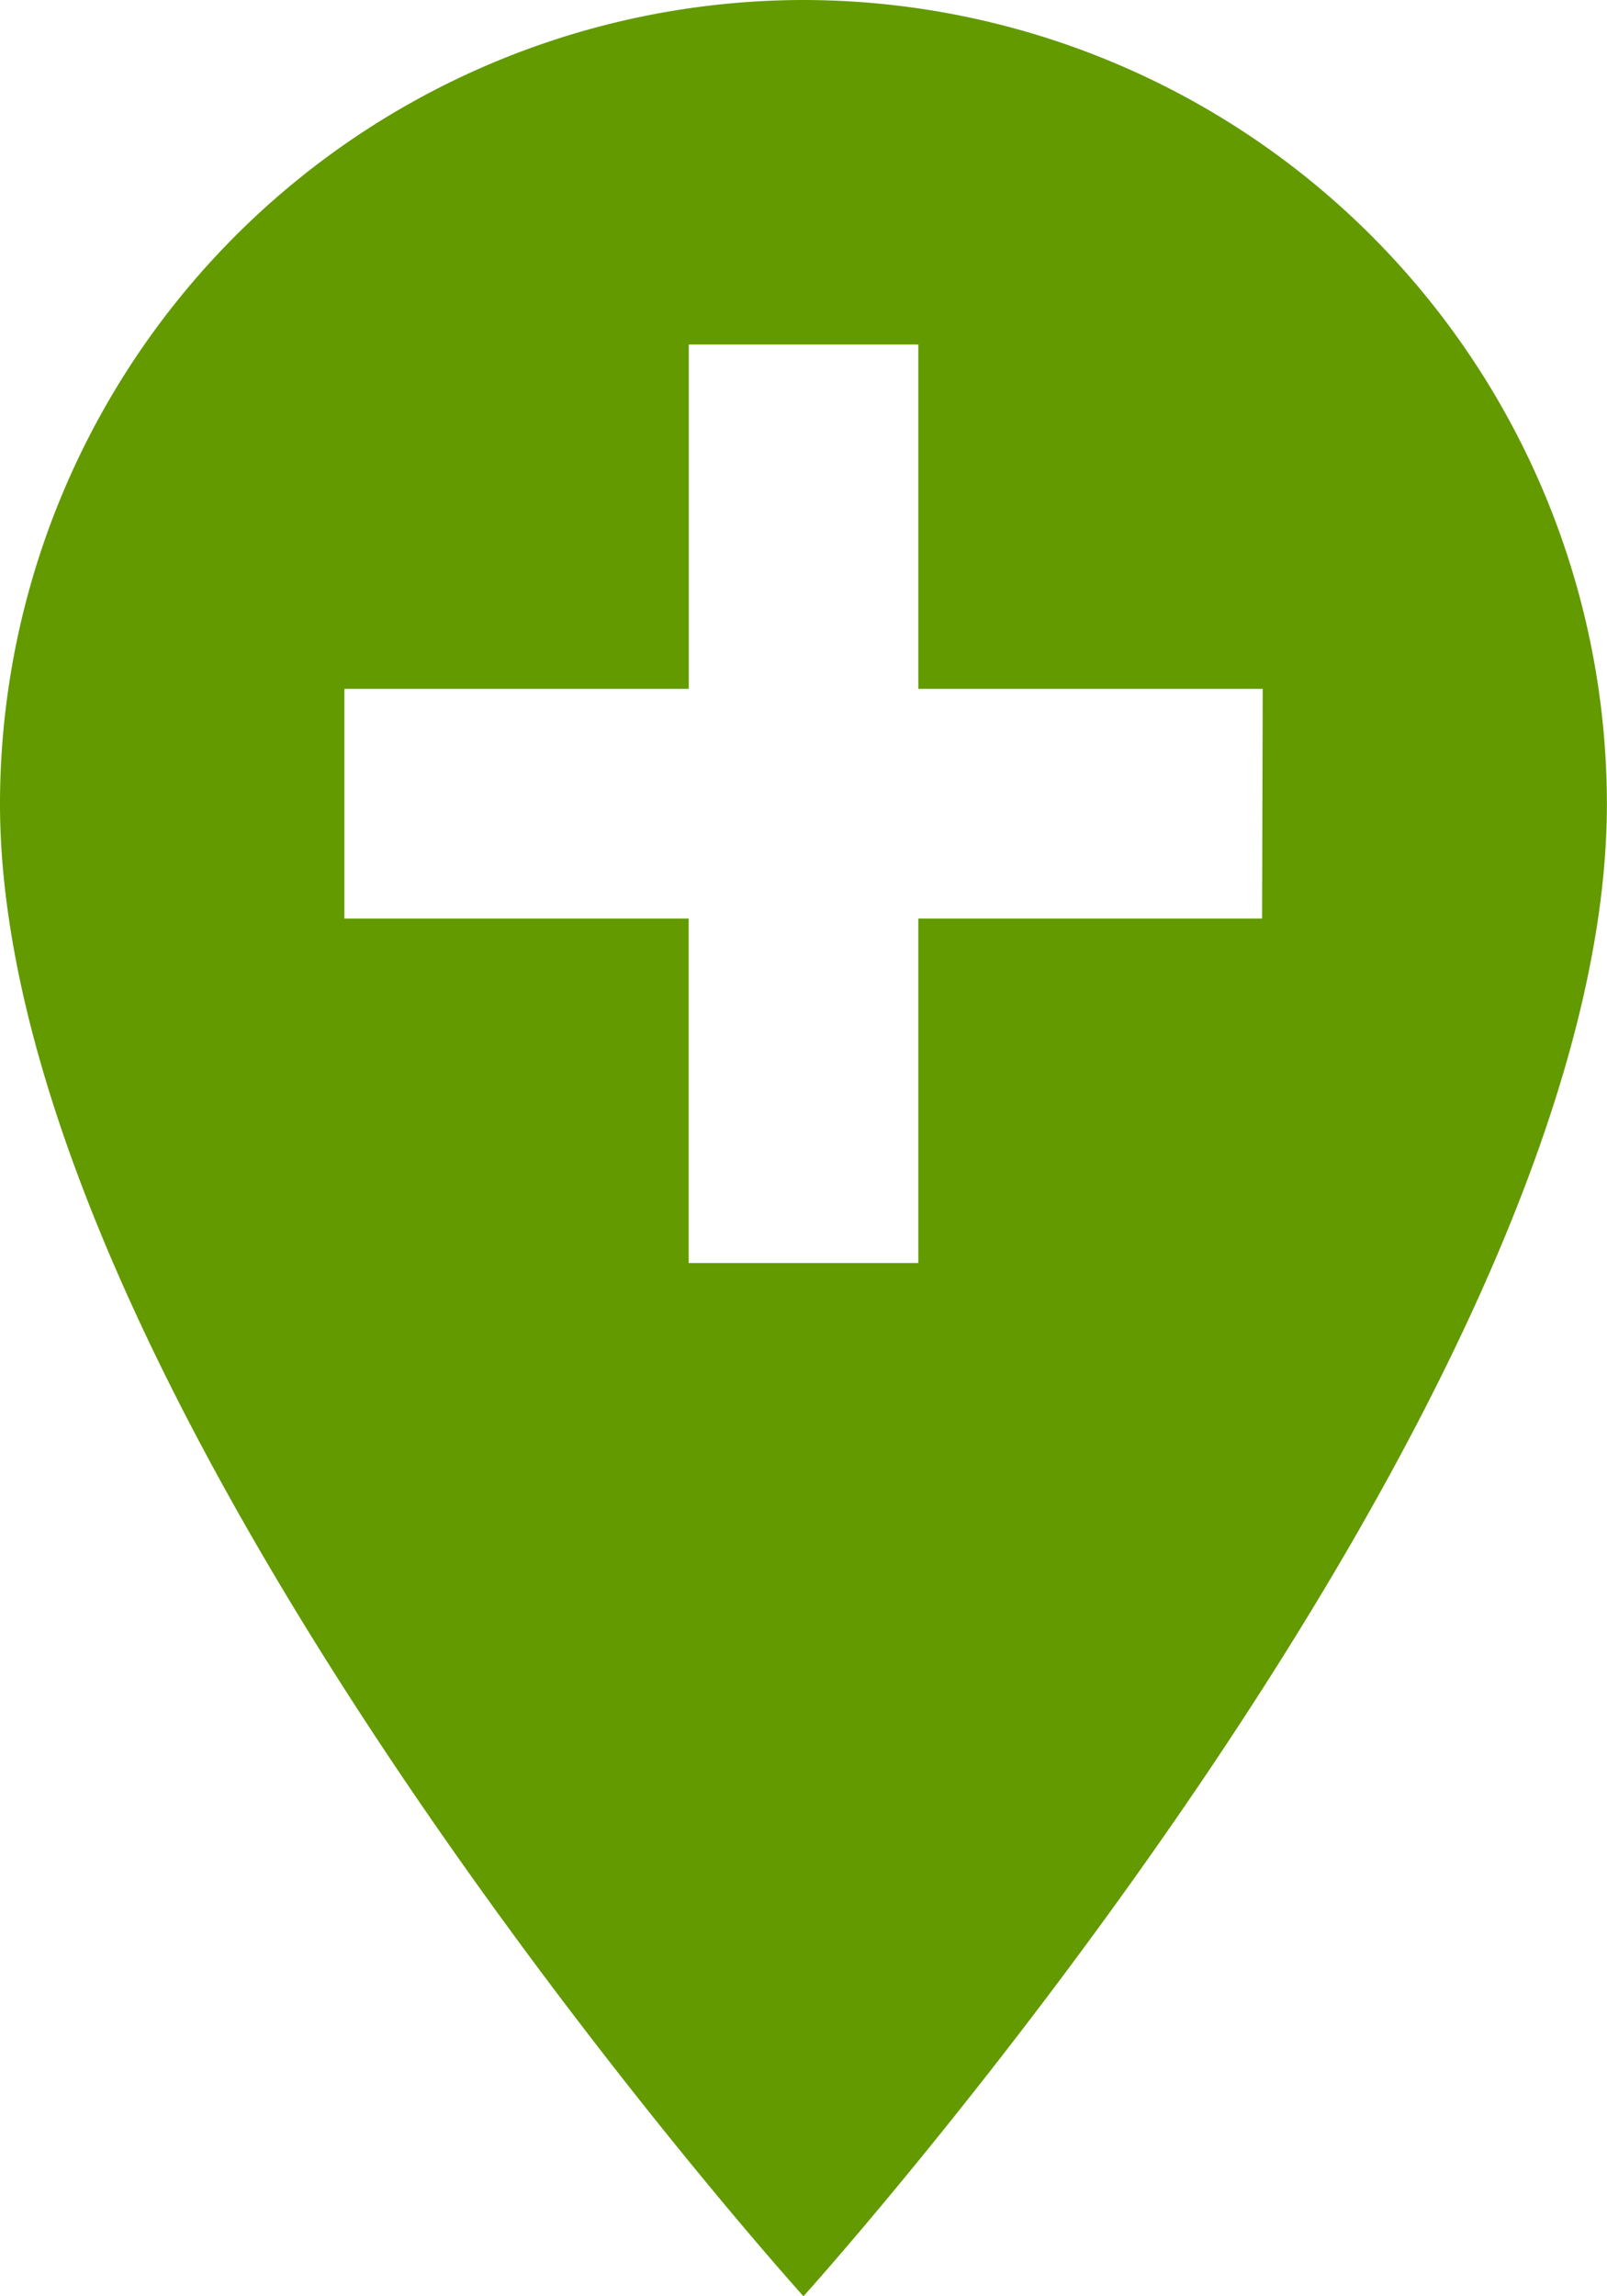 <svg xmlns="http://www.w3.org/2000/svg" width="15.767" height="22.524" viewBox="0 0 15.767 22.524">
  <path id="Icon_material-add-location" data-name="Icon material-add-location" d="M15.383,3A7.892,7.892,0,0,0,7.5,10.883c0,5.913,7.883,14.641,7.883,14.641s7.883-8.728,7.883-14.641A7.892,7.892,0,0,0,15.383,3Zm4.5,9.01H16.51v3.379H14.257V12.01H10.879V9.757h3.379V6.379H16.51V9.757h3.379Z" transform="translate(-7.5 -3)" fill="#629a00"/>
</svg>